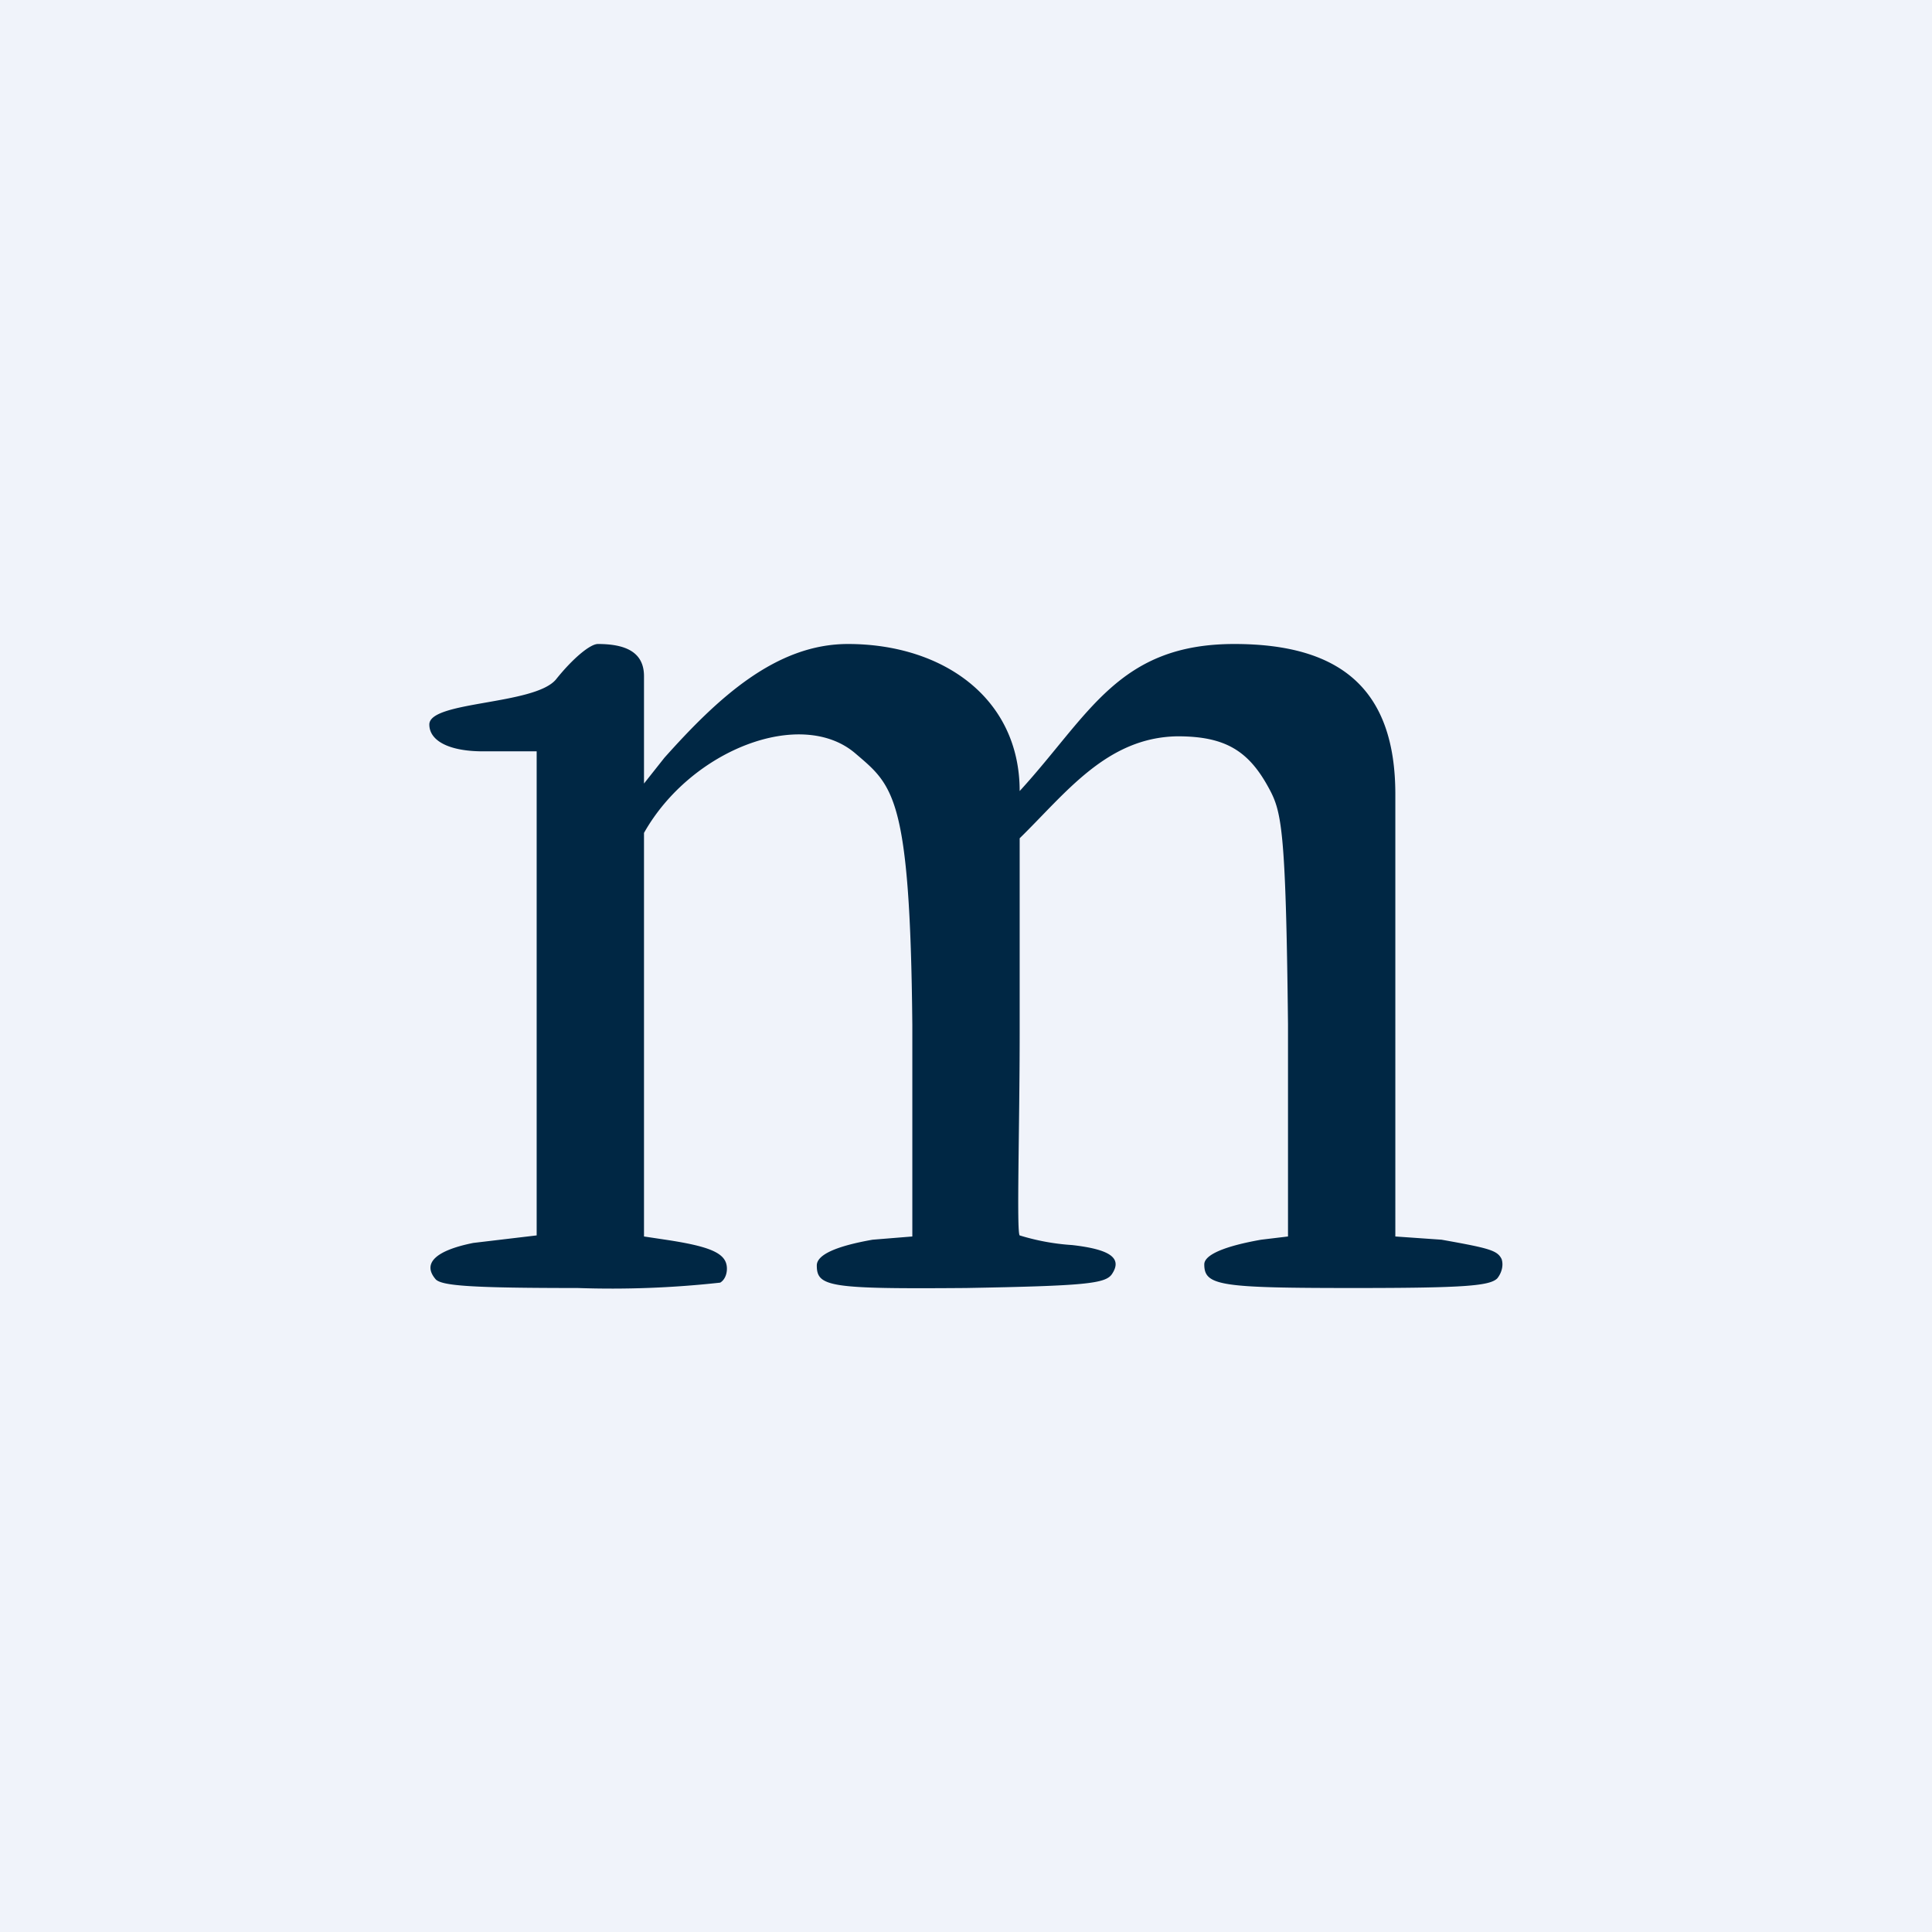 <!-- by TradingView --><svg width="18" height="18" viewBox="0 0 18 18" xmlns="http://www.w3.org/2000/svg"><path fill="#F0F3FA" d="M0 0h18v18H0z"/><path d="M5.18 6.33c-.2.24-1.18.2-1.18.42 0 .15.18.25.5.25H5v4.51l-.59.07c-.35.07-.48.19-.35.34.06.06.34.08 1.32.08a9.2 9.2 0 0 0 1.33-.05c.05-.03.07-.1.06-.16-.02-.12-.17-.18-.57-.24l-.2-.03V7.76c.44-.78 1.47-1.17 1.97-.74.35.3.51.39.53 2.53v1.97l-.37.03c-.34.06-.52.14-.52.24 0 .2.12.22 1.39.21 1.11-.02 1.3-.04 1.36-.13.1-.15-.02-.23-.37-.27a2.12 2.12 0 0 1-.49-.09c-.03-.03 0-1.01 0-1.88V7.81c.43-.42.81-.94 1.47-.95.44 0 .66.13.85.48.12.22.16.37.18 2.2v1.98l-.25.03c-.34.06-.53.14-.53.23 0 .2.15.22 1.4.22 1.03 0 1.26-.02 1.33-.09.04-.05.06-.12.04-.18-.04-.08-.11-.1-.56-.18l-.43-.03V7.4c0-.97-.5-1.4-1.5-1.4-1.08 0-1.35.66-2 1.37C9.5 6.5 8.78 6 7.9 6c-.67 0-1.21.5-1.71 1.06L6 7.3v-1c0-.23-.18-.3-.43-.3-.07 0-.23.13-.39.33Z" fill="#002744"/></svg>